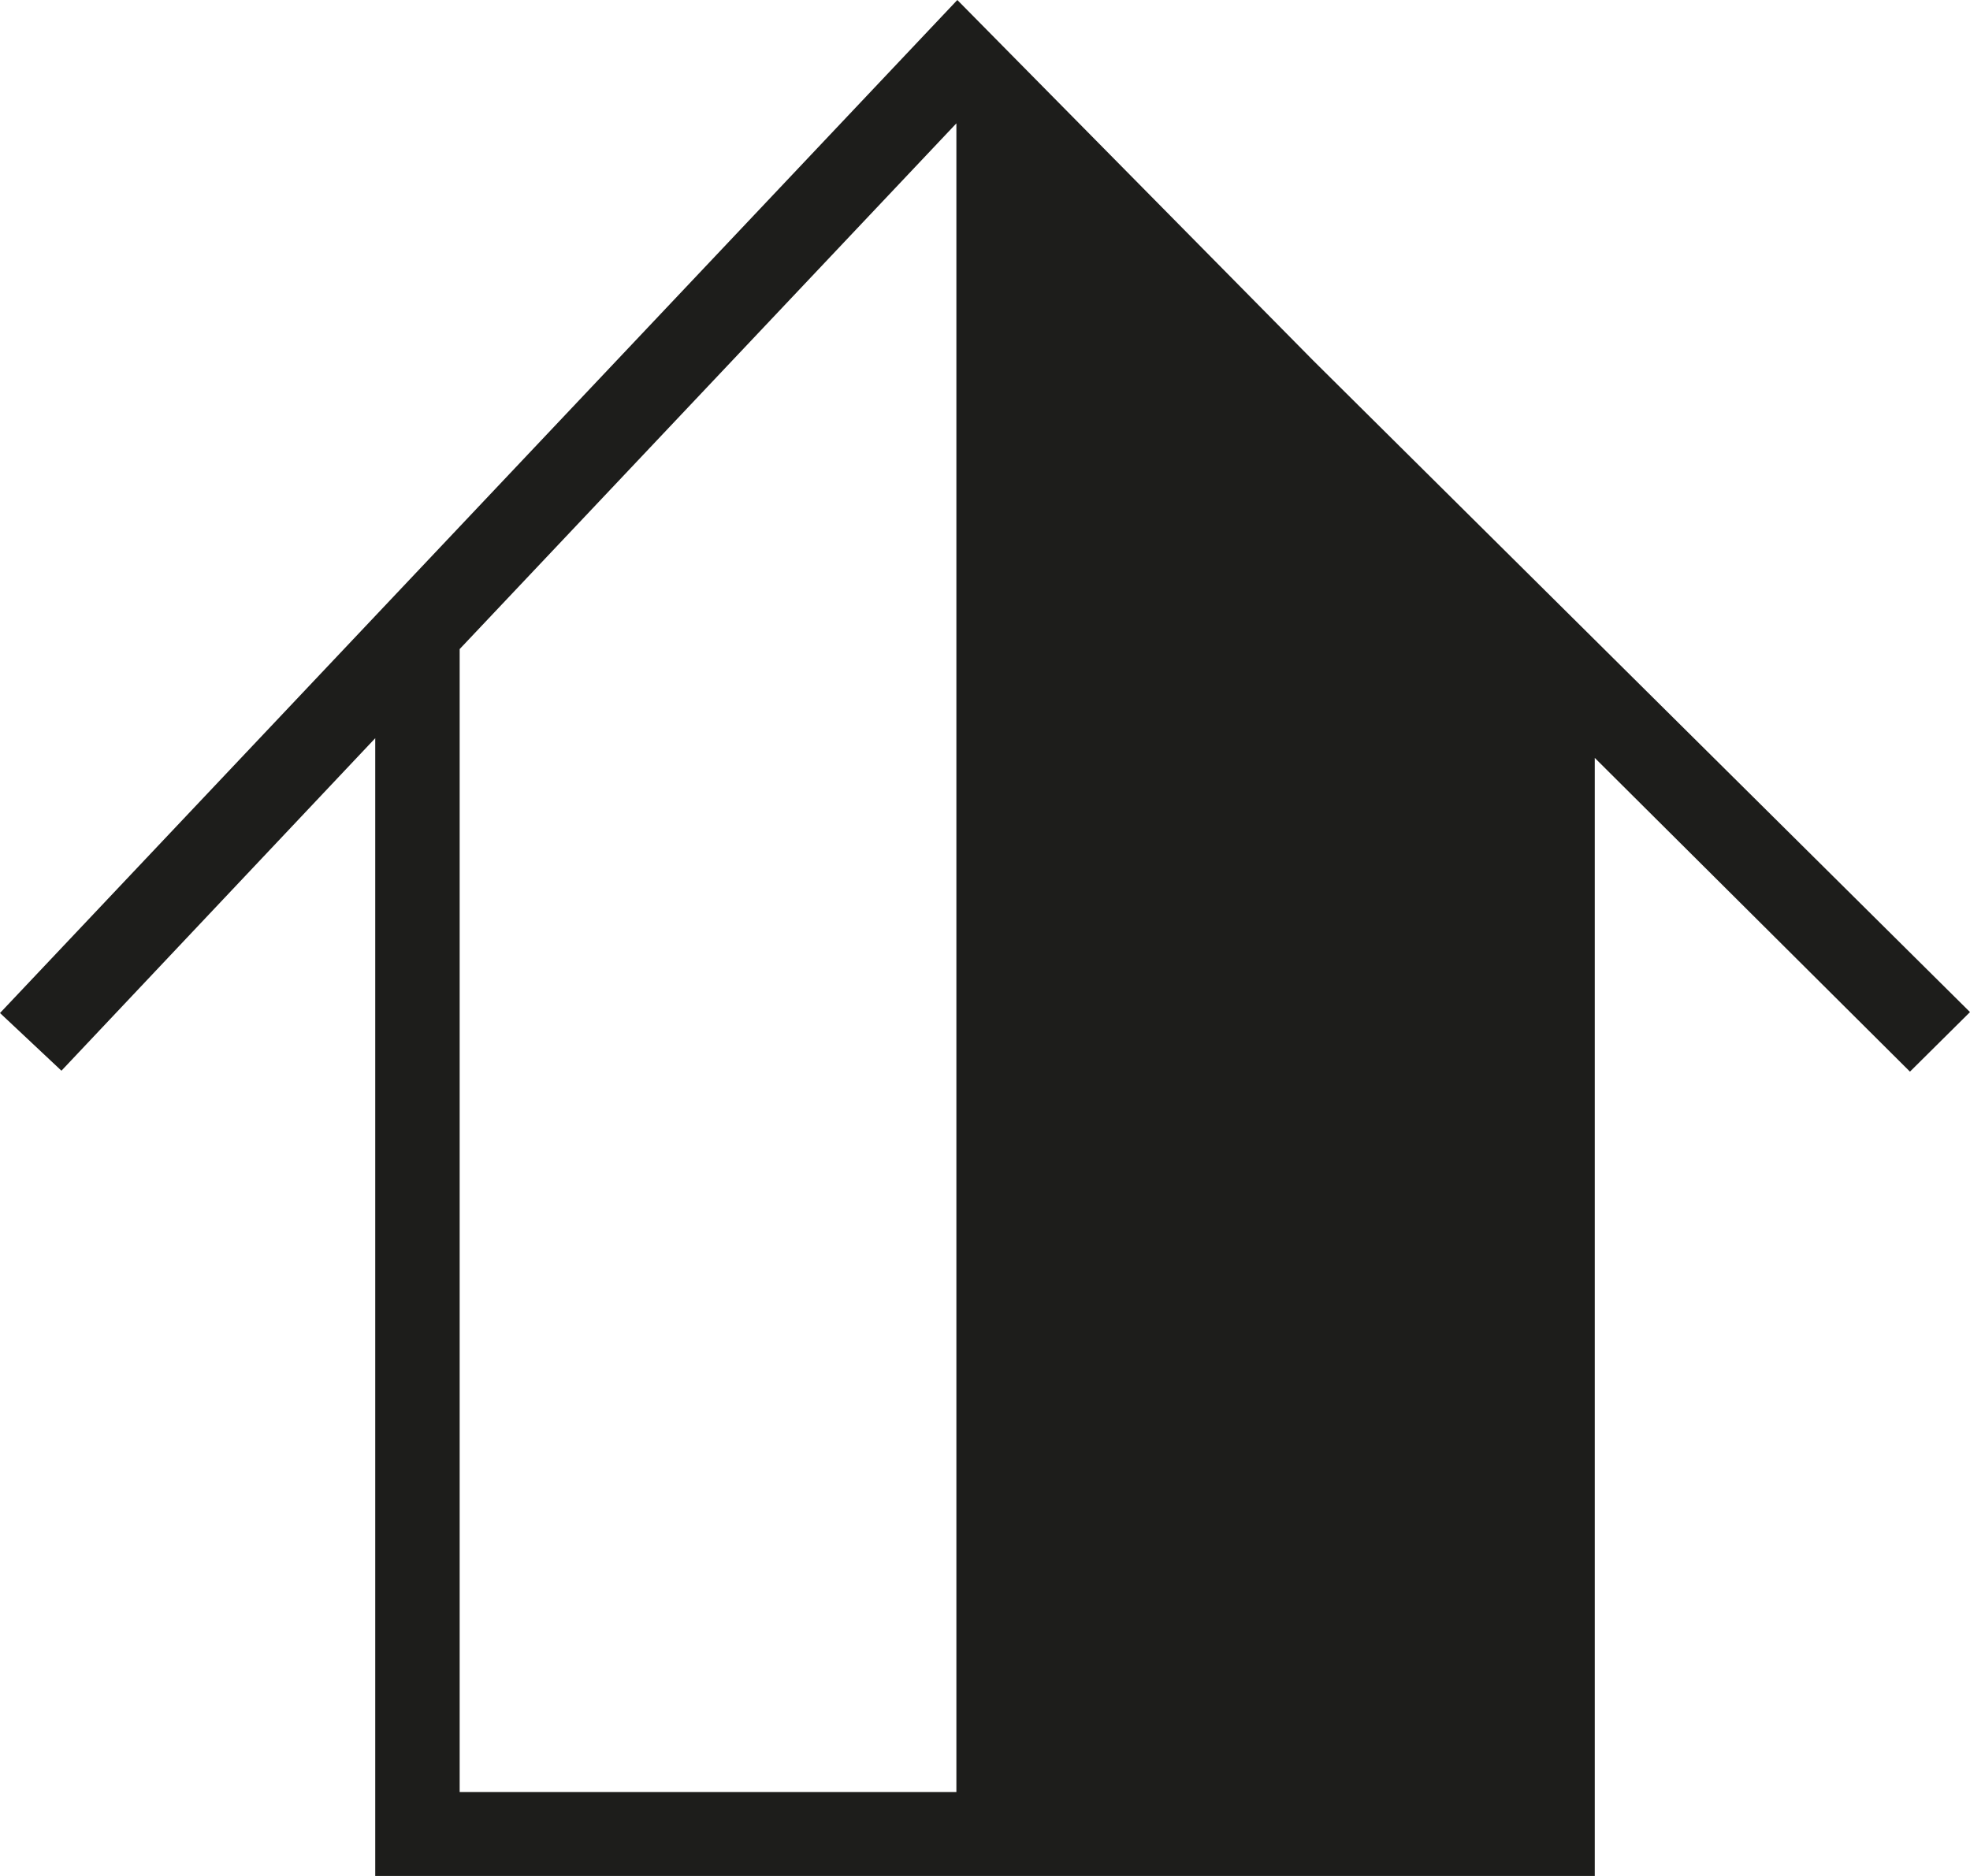 <svg id="Ebene_1" data-name="Ebene 1" xmlns="http://www.w3.org/2000/svg" viewBox="0 0 42 40"><defs><style>.cls-1{fill:#1d1d1b;}</style></defs><title>Vektor-Smartobjekt6</title><path class="cls-1" d="M0,21.6l1.31,1.23L8,15.74V40H34V16.16l6.72,6.69L42,21.58,28,7.69,20.41,0Zm9.8-7.76L20.39,2.63V38.21H9.8V13.84Z" transform="translate(0 0)"/></svg>